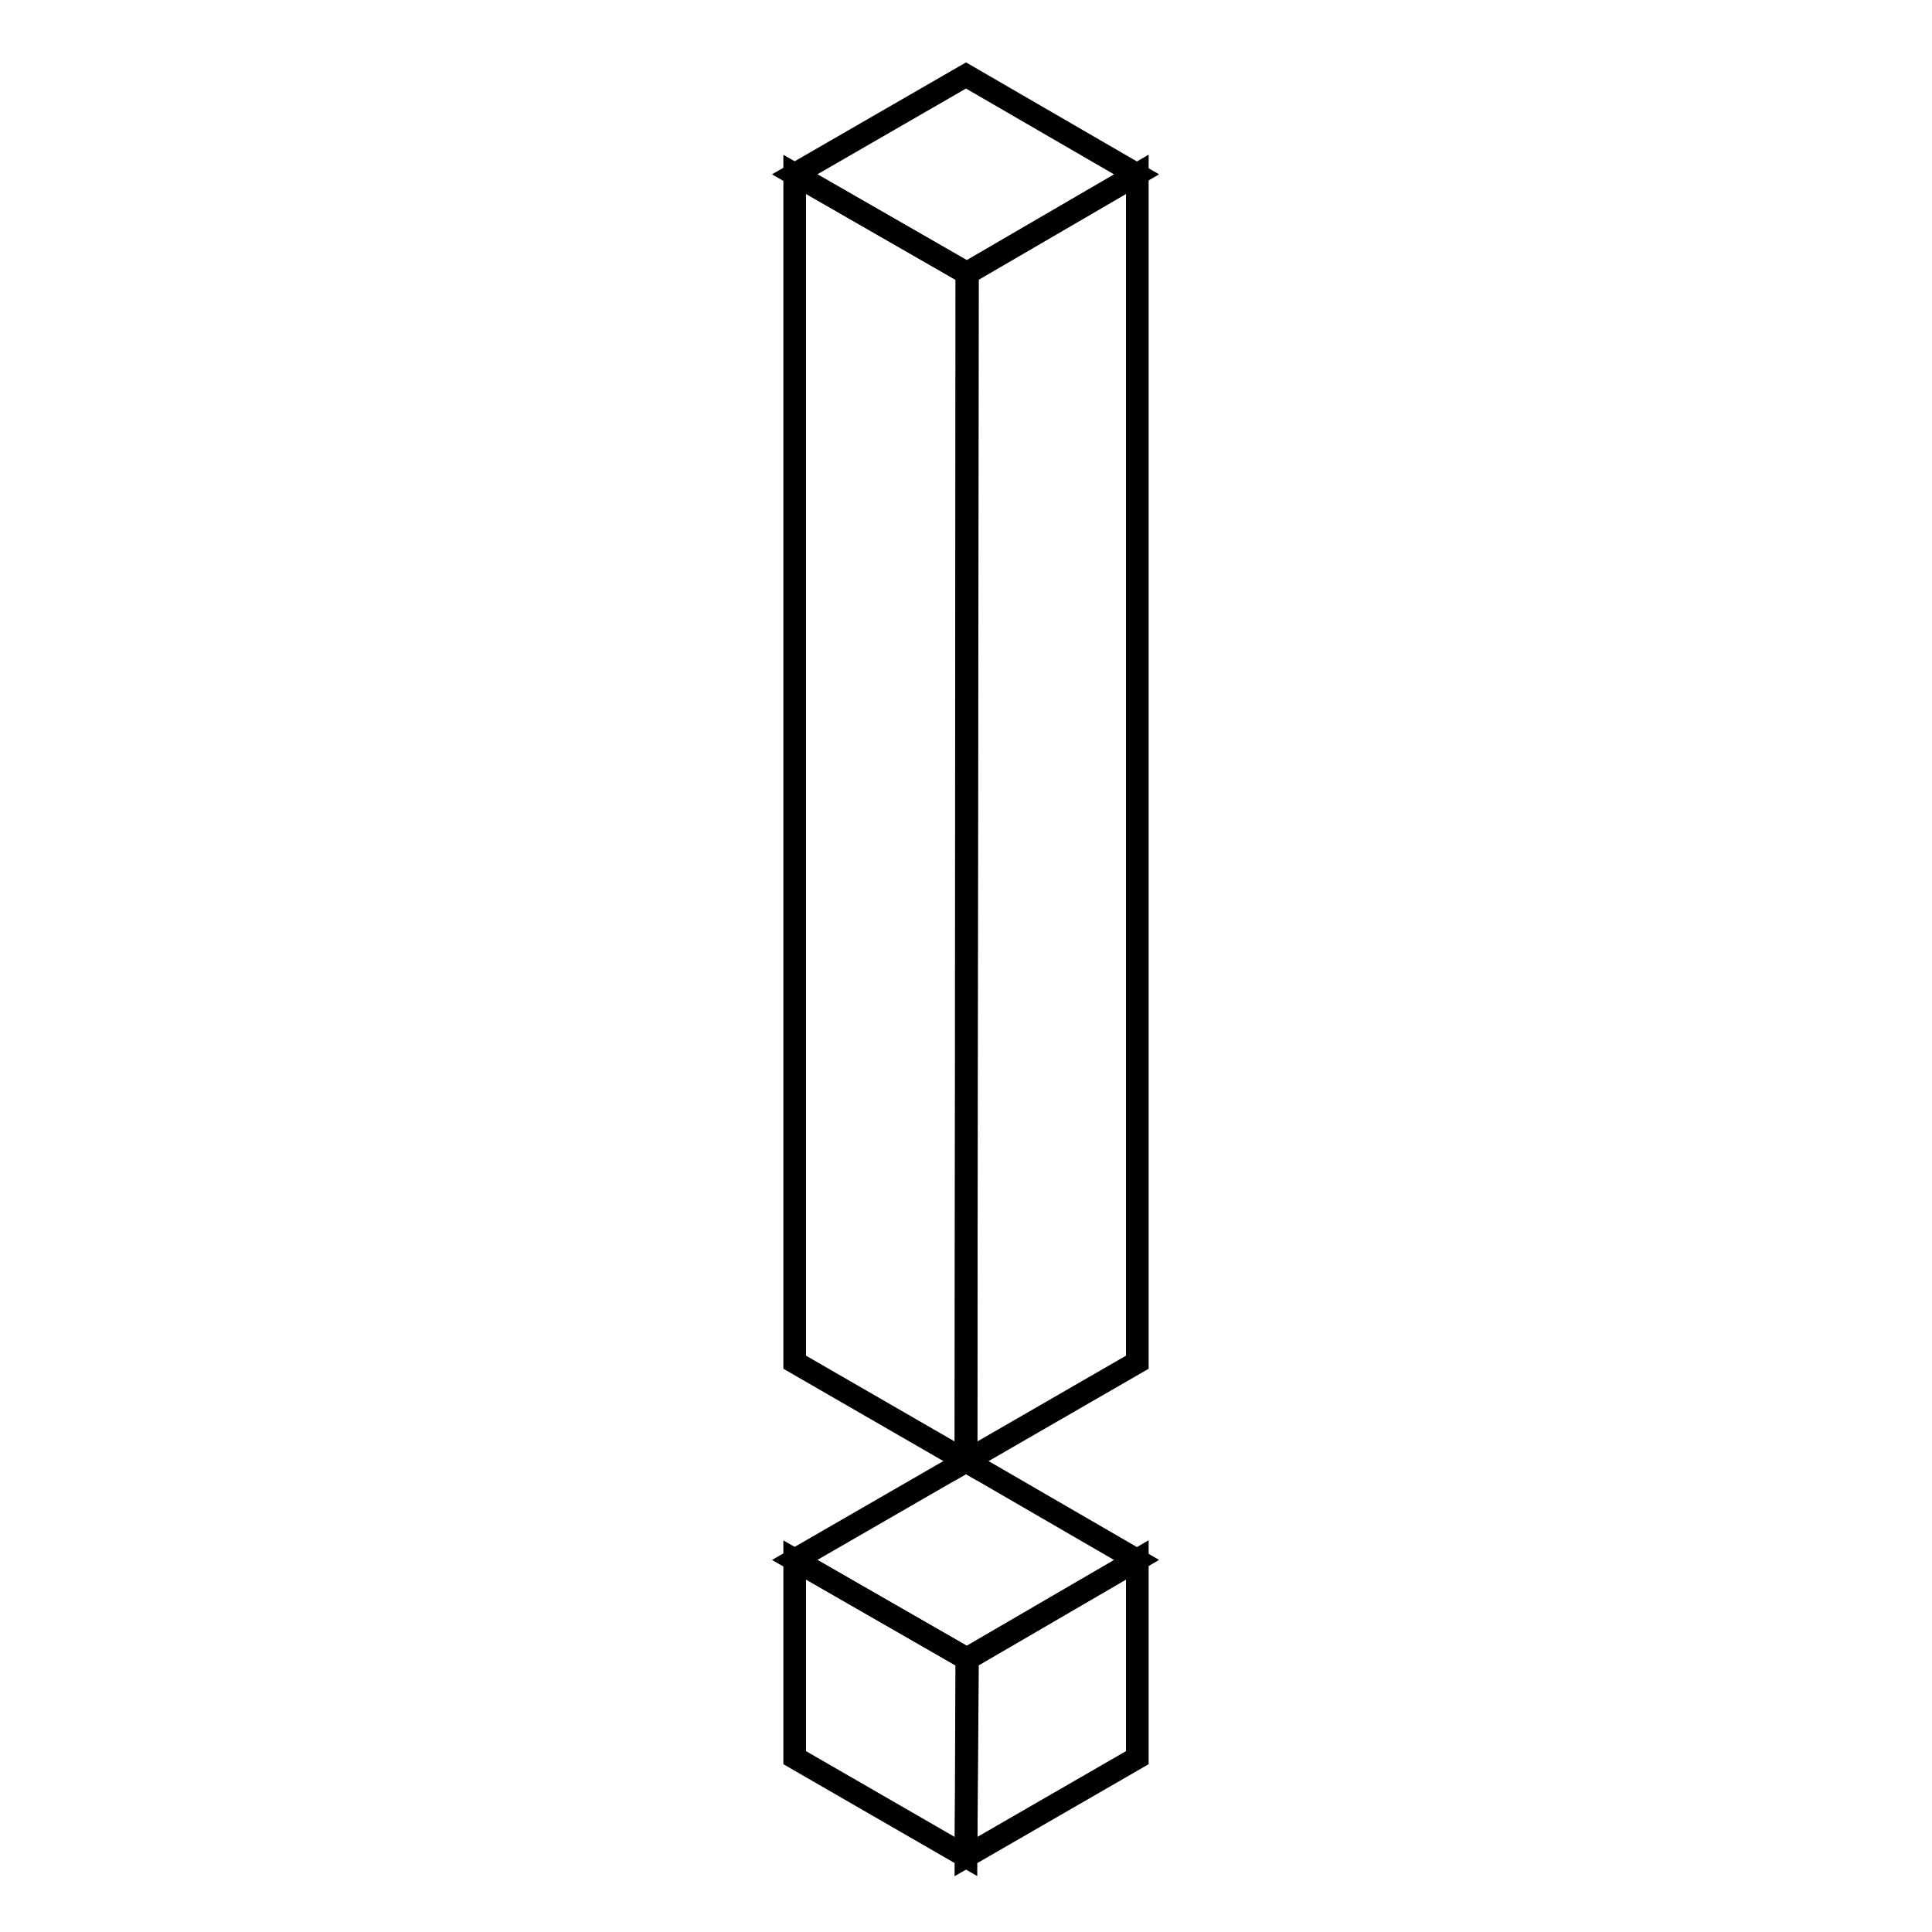 <?xml version="1.0" encoding="utf-8"?>
<!-- Svg Vector Icons : http://www.onlinewebfonts.com/icon -->
<!DOCTYPE svg PUBLIC "-//W3C//DTD SVG 1.1//EN" "http://www.w3.org/Graphics/SVG/1.1/DTD/svg11.dtd">
<svg version="1.1" xmlns="http://www.w3.org/2000/svg" xmlns:xlink="http://www.w3.org/1999/xlink" x="0px" y="0px" viewBox="0 0 256 256" enable-background="new 0 0 256 256" xml:space="preserve">
<g> <path stroke-width="3" fill-opacity="0" stroke="#000000"  d="M128,193.6l-22.7,13.1l22.8,13.1l22.5-13.1L128,193.6z"/> <path stroke-width="3" fill-opacity="0" stroke="#000000"  d="M128,246l-22.7-13.1v-26.2l22.8,13.1L128,246z"/> <path stroke-width="3" fill-opacity="0" stroke="#000000"  d="M150.7,206.7v26.2L128,246l0.2-26.2L150.7,206.7z"/> <path stroke-width="3" fill-opacity="0" stroke="#000000"  d="M128,10l-22.7,13.1l22.8,13.1l22.5-13.1L128,10z"/> <path stroke-width="3" fill-opacity="0" stroke="#000000"  d="M128,193.6l-22.7-13.1V23.1l22.8,13.1L128,193.6z"/> <path stroke-width="3" fill-opacity="0" stroke="#000000"  d="M150.7,23.1v157.4L128,193.6l0.2-157.4L150.7,23.1z"/></g>
</svg>